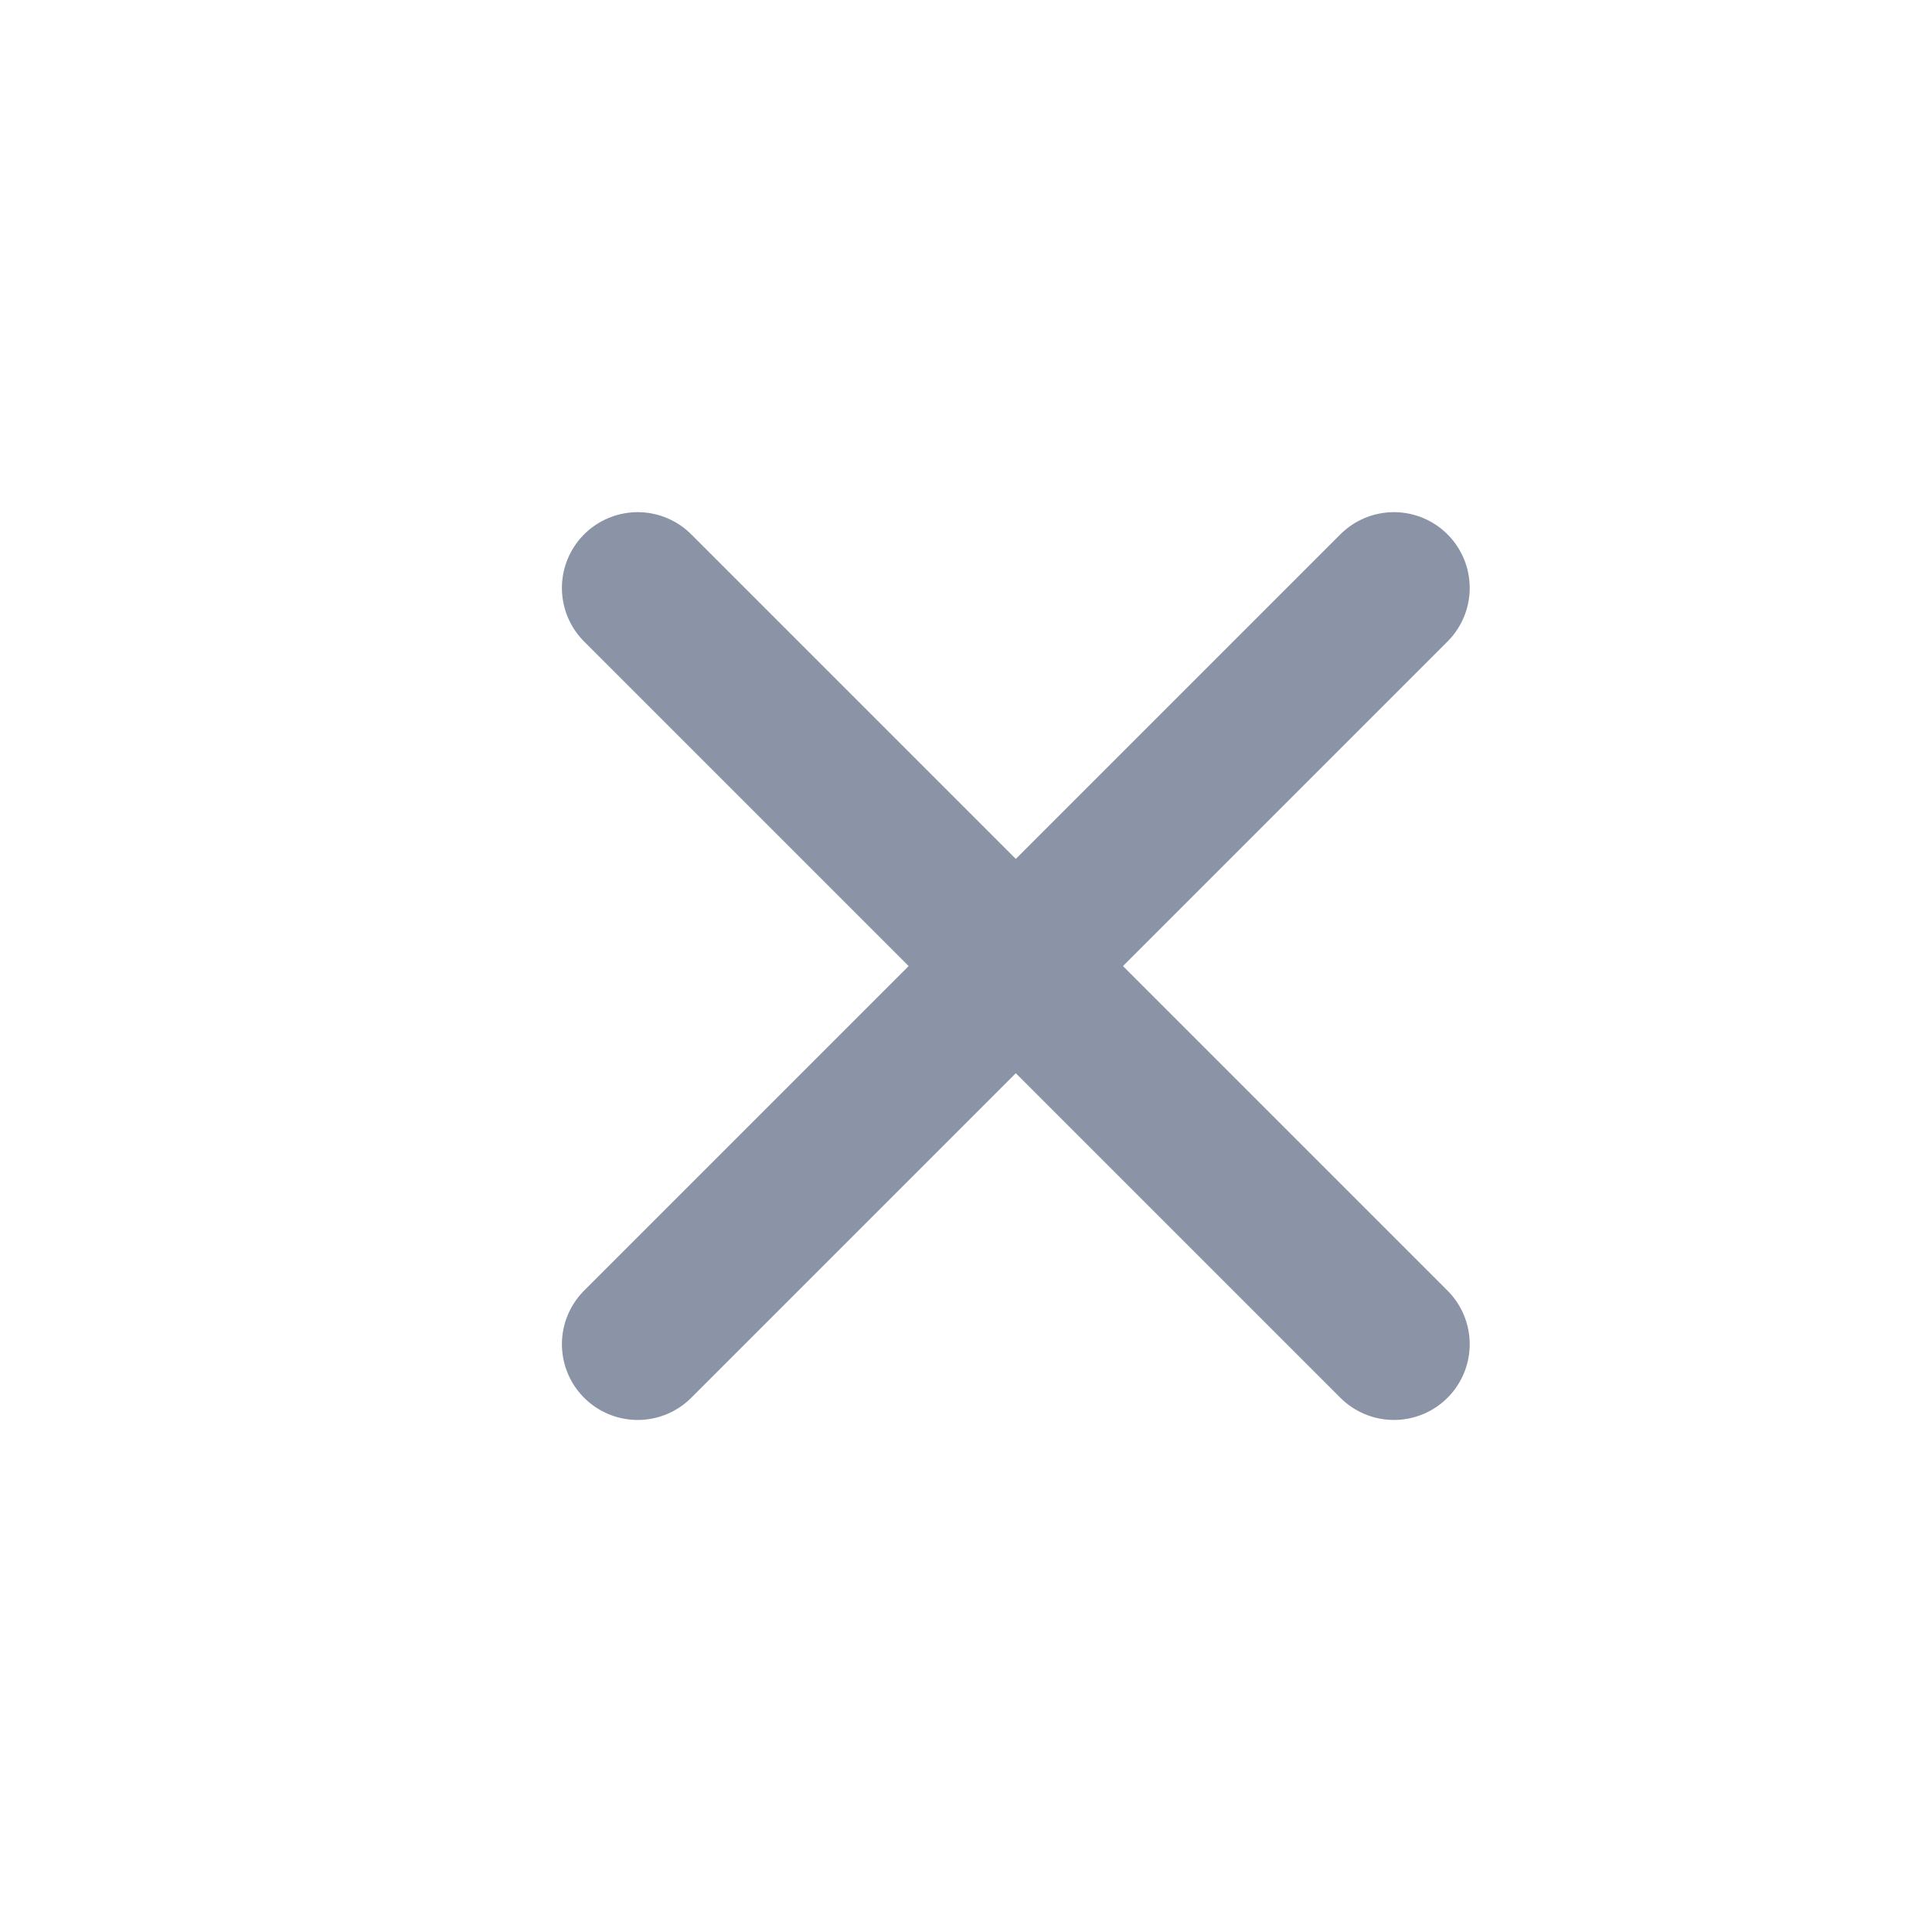 <svg width="16" height="16" viewBox="0 0 16 16" fill="none" xmlns="http://www.w3.org/2000/svg">
<path d="M11.544 4.869L5.281 11.132M5.281 4.869L11.544 11.132" stroke="#8A94A6" stroke-width="1.255" stroke-linecap="round" stroke-linejoin="round"/>
</svg>
